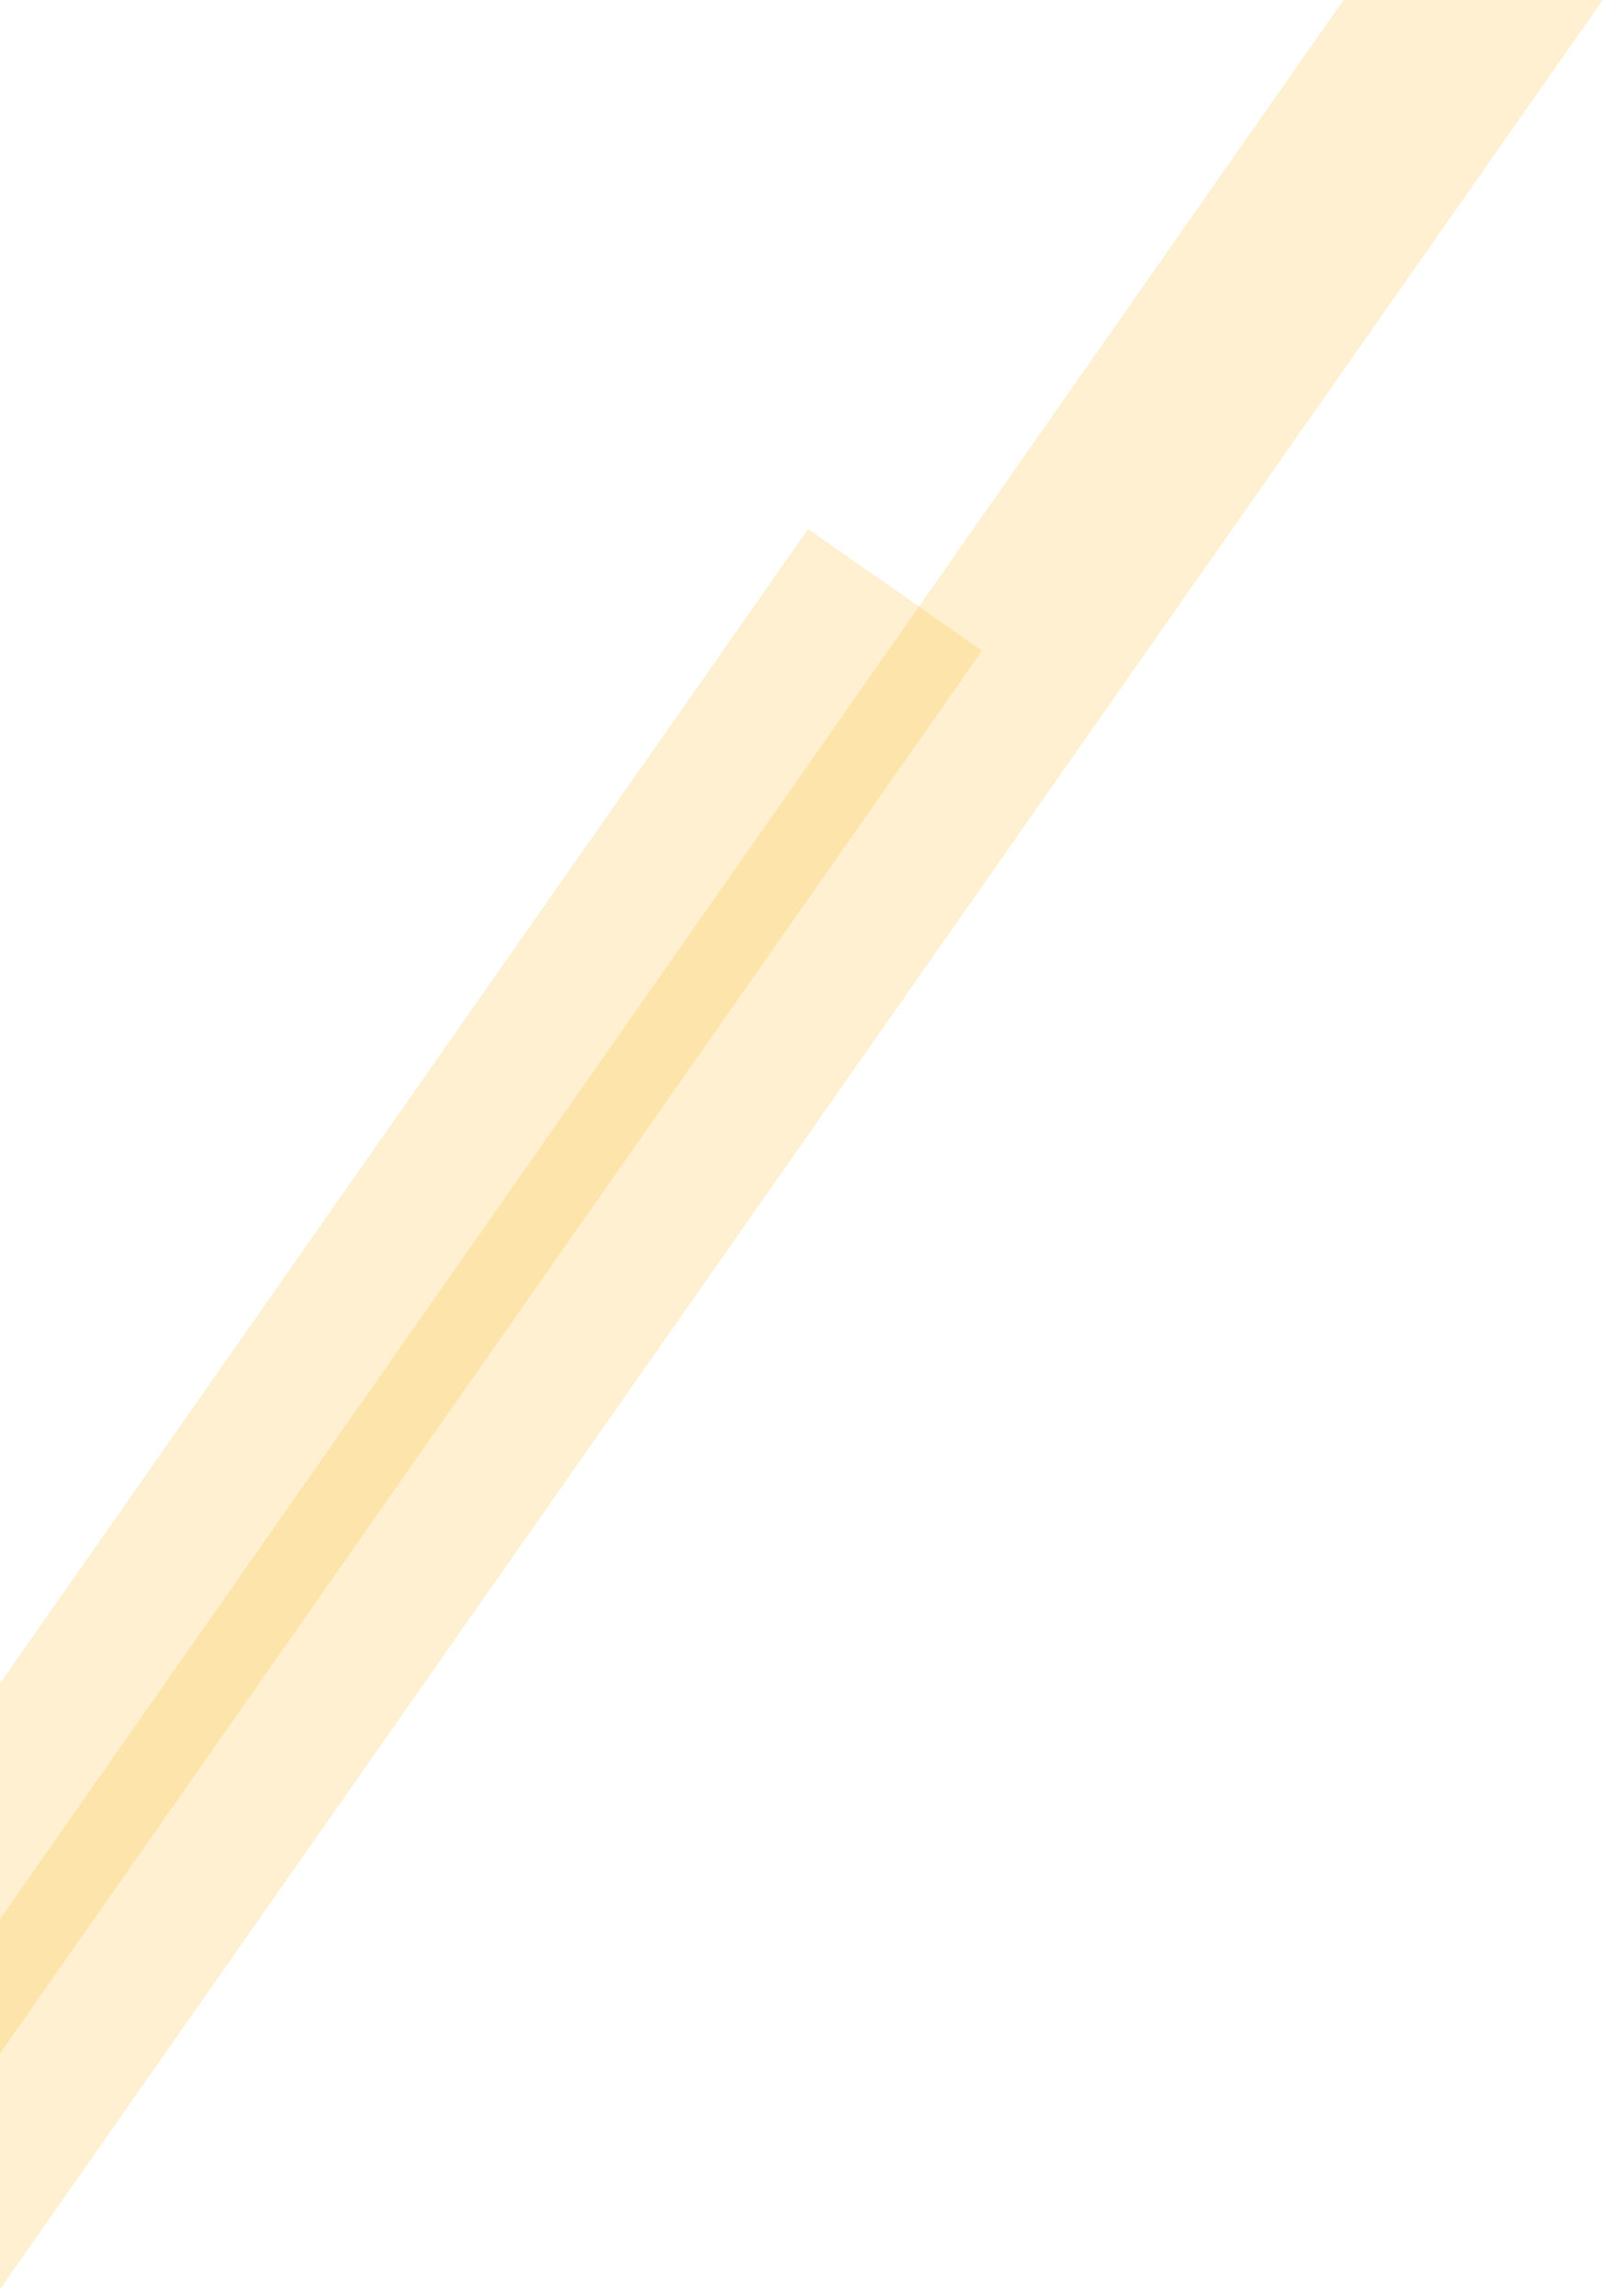 <svg xmlns="http://www.w3.org/2000/svg" width="262" height="375" viewBox="0 0 262 375"><style>.G{isolation:isolate}</style><defs><clipPath ><path d="M0 0h262v375H0z" fill="none"/></clipPath><clipPath ><path d="M0-1048.15h1752.75v5243.52H0z" fill="none"/></clipPath><clipPath id="C"><path d="M-2430.68-30h1920v810h-1920z" fill="none"/></clipPath><clipPath id="D"><path d="M-2430.68-1162h1920v5663h-1920z" fill="none"/></clipPath><clipPath id="E"><path d="M-2430.68-30h1920v1080h-1920z" fill="none"/></clipPath><clipPath id="F"><path d="M-2435.68-1113h3041v2168h-3041z" fill="none"/></clipPath><clipPath id="G"><path transform="matrix(.574 -.819 .819 .574 132.26 -121.27)" d="M-1167.68-205H1067v34.67h-2234.67z" fill="none"/></clipPath></defs><g fill="#fcb817"><path d="M0 274.93v60.44l160.4-229.1L132 86.4 0 274.93z" opacity=".2"/><path d="M0 313.42v60.44L261.78 0h-42.32L0 313.42z" opacity=".2"/></g><g clip-path="url(#C)" class="G"><g clip-path="url(#D)"><g><g clip-path="url(#E)"><g clip-path="url(#E)"><g clip-path="url(#C)"><g><g clip-path="url(#F)"><g clip-path="url(#G)"><g clip-path="url(#C)"><path d="M-712.384 718.882l1287.5-1838.726 36.592 25.622-1287.5 1838.726z" fill="#fcb817" opacity=".2"/></g></g></g></g></g></g></g></g></g></g></svg>